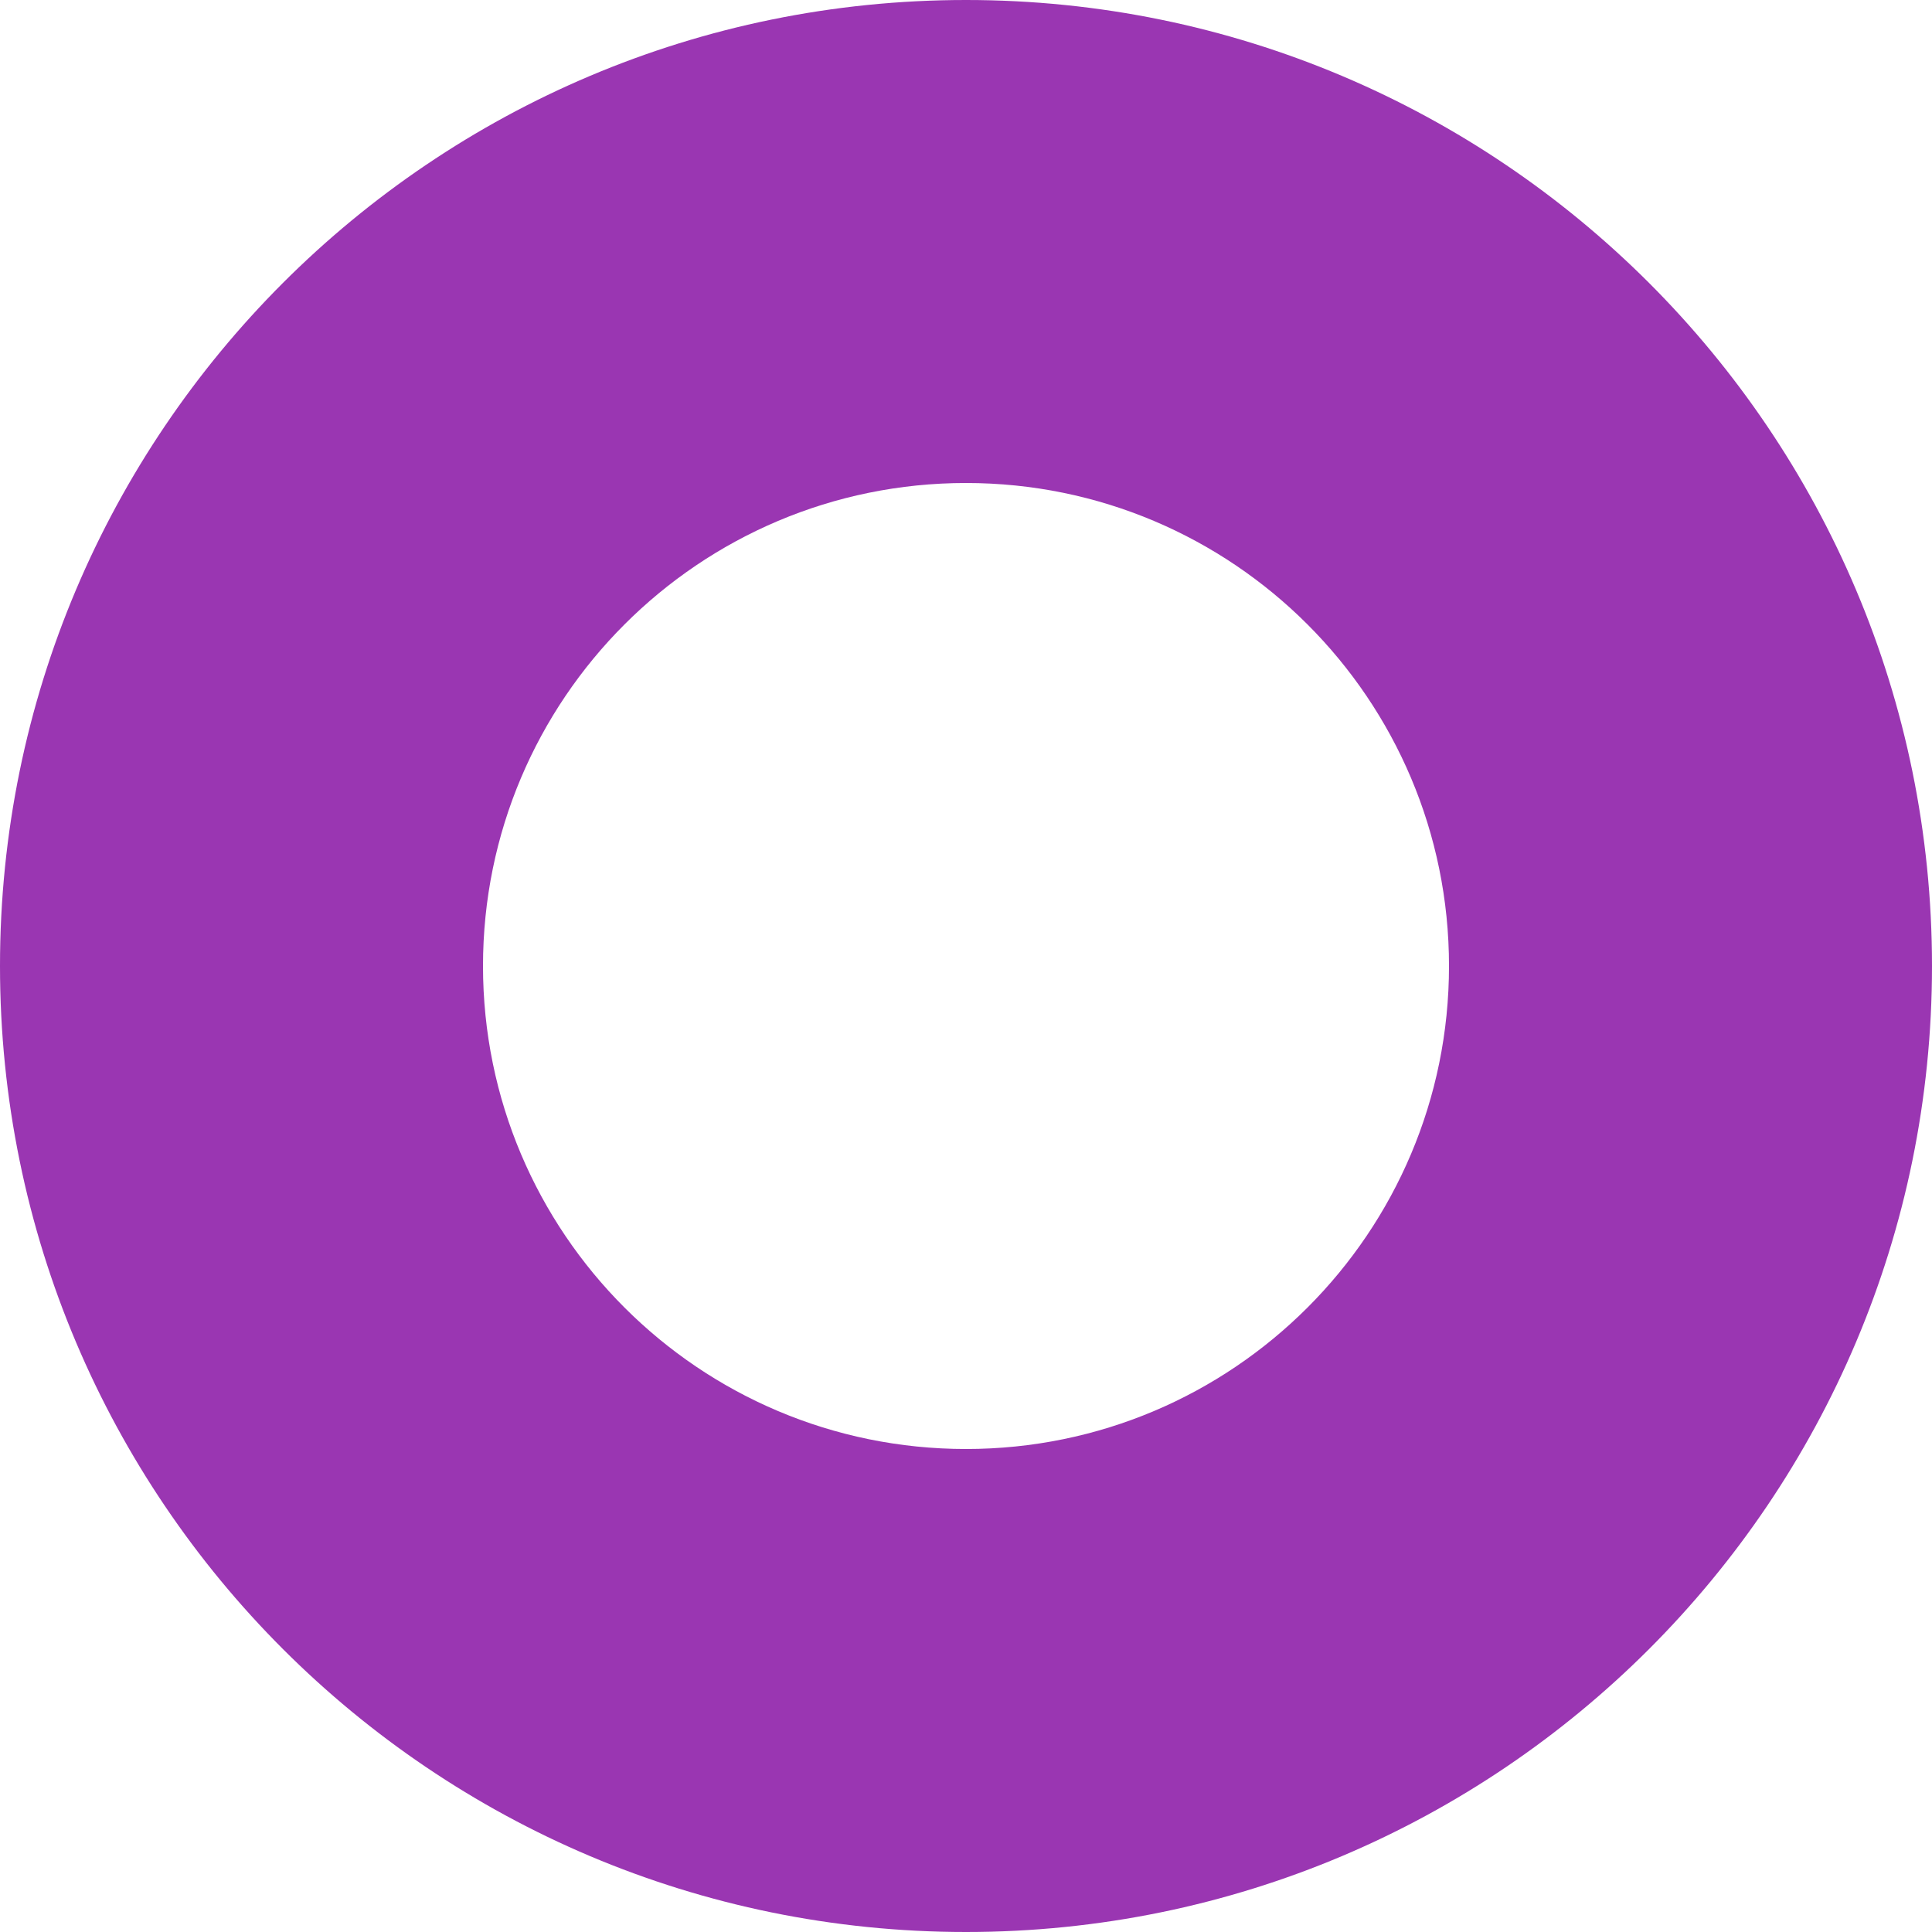 <svg width="56" height="56" viewBox="7 7 42 42" fill="none" xmlns="http://www.w3.org/2000/svg">
<path d="M49 28C49 39.598 39.598 49 28 49C16.402 49 7 39.598 7 28C7 16.402 16.402 7 28 7C39.598 7 49 16.402 49 28ZM17.5 28C17.5 33.799 22.201 38.5 28 38.5C33.799 38.5 38.5 33.799 38.5 28C38.5 22.201 33.799 17.5 28 17.5C22.201 17.5 17.5 22.201 17.5 28Z" fill="#9A36B2"/>
</svg>
